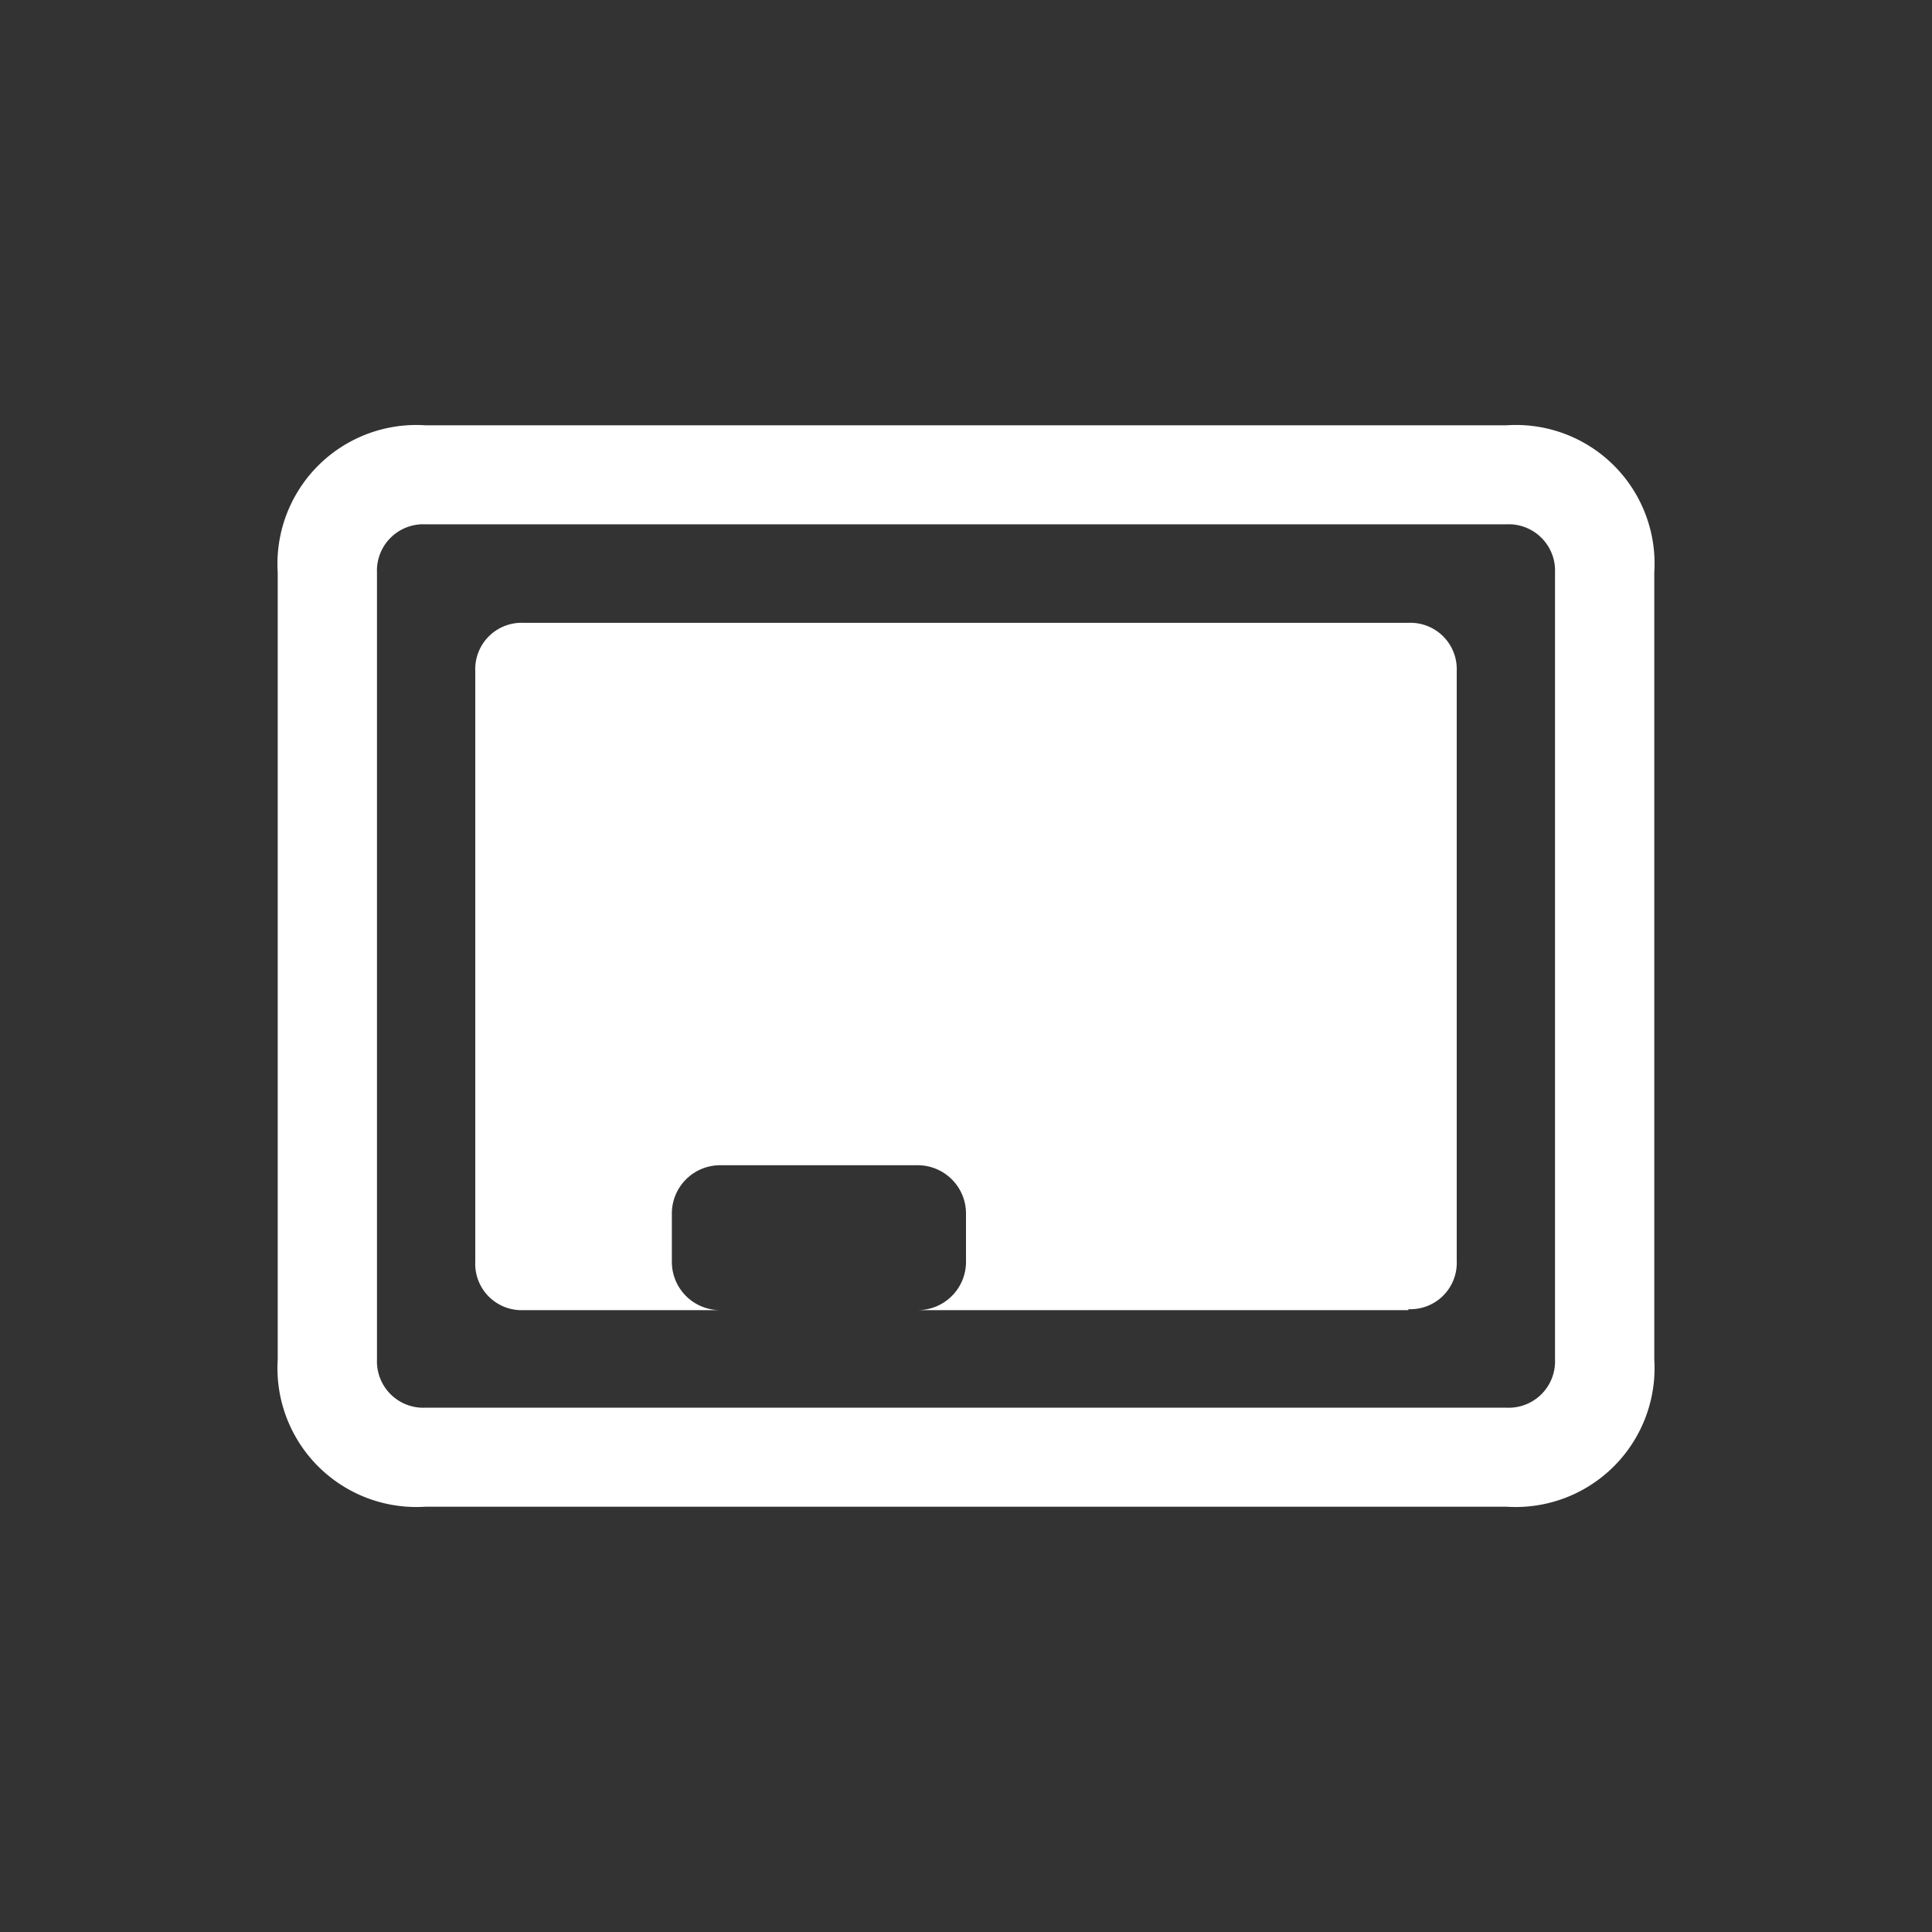 <svg xmlns="http://www.w3.org/2000/svg" viewBox="0 0 80 80"><rect x="0" y="0" width="80" height="80" fill="#333333" stroke="none"/><defs><style>.cls-1,.cls-2{fill:#fff;}.cls-1{opacity:0;}</style></defs><g id="图层_2" data-name="图层 2"><g id="图层_1-2" data-name="图层 1"><rect class="cls-1" width="80" height="80"/><path class="cls-2" d="M62.39,62.39H17.61a5.75,5.75,0,0,1-6.11-6.1V23.71a5.75,5.75,0,0,1,6.11-6.1H62.39a5.74,5.74,0,0,1,6.11,6.1V56.29a5.75,5.75,0,0,1-6.11,6.1Zm2-38.68a1.92,1.92,0,0,0-2-2H17.61a1.92,1.92,0,0,0-2,2V56.29a1.92,1.92,0,0,0,2,2H62.39a1.92,1.92,0,0,0,2-2ZM58.32,54.25H38a2,2,0,0,0,2-2v-2a2,2,0,0,0-2-2H29.82a2,2,0,0,0-2,2v2a2,2,0,0,0,2,2H21.68a1.92,1.92,0,0,1-2-2V27.79a1.92,1.92,0,0,1,2-2H58.32a1.92,1.92,0,0,1,2,2V52.21a1.92,1.92,0,0,1-2,2Z"/></g></g></svg>